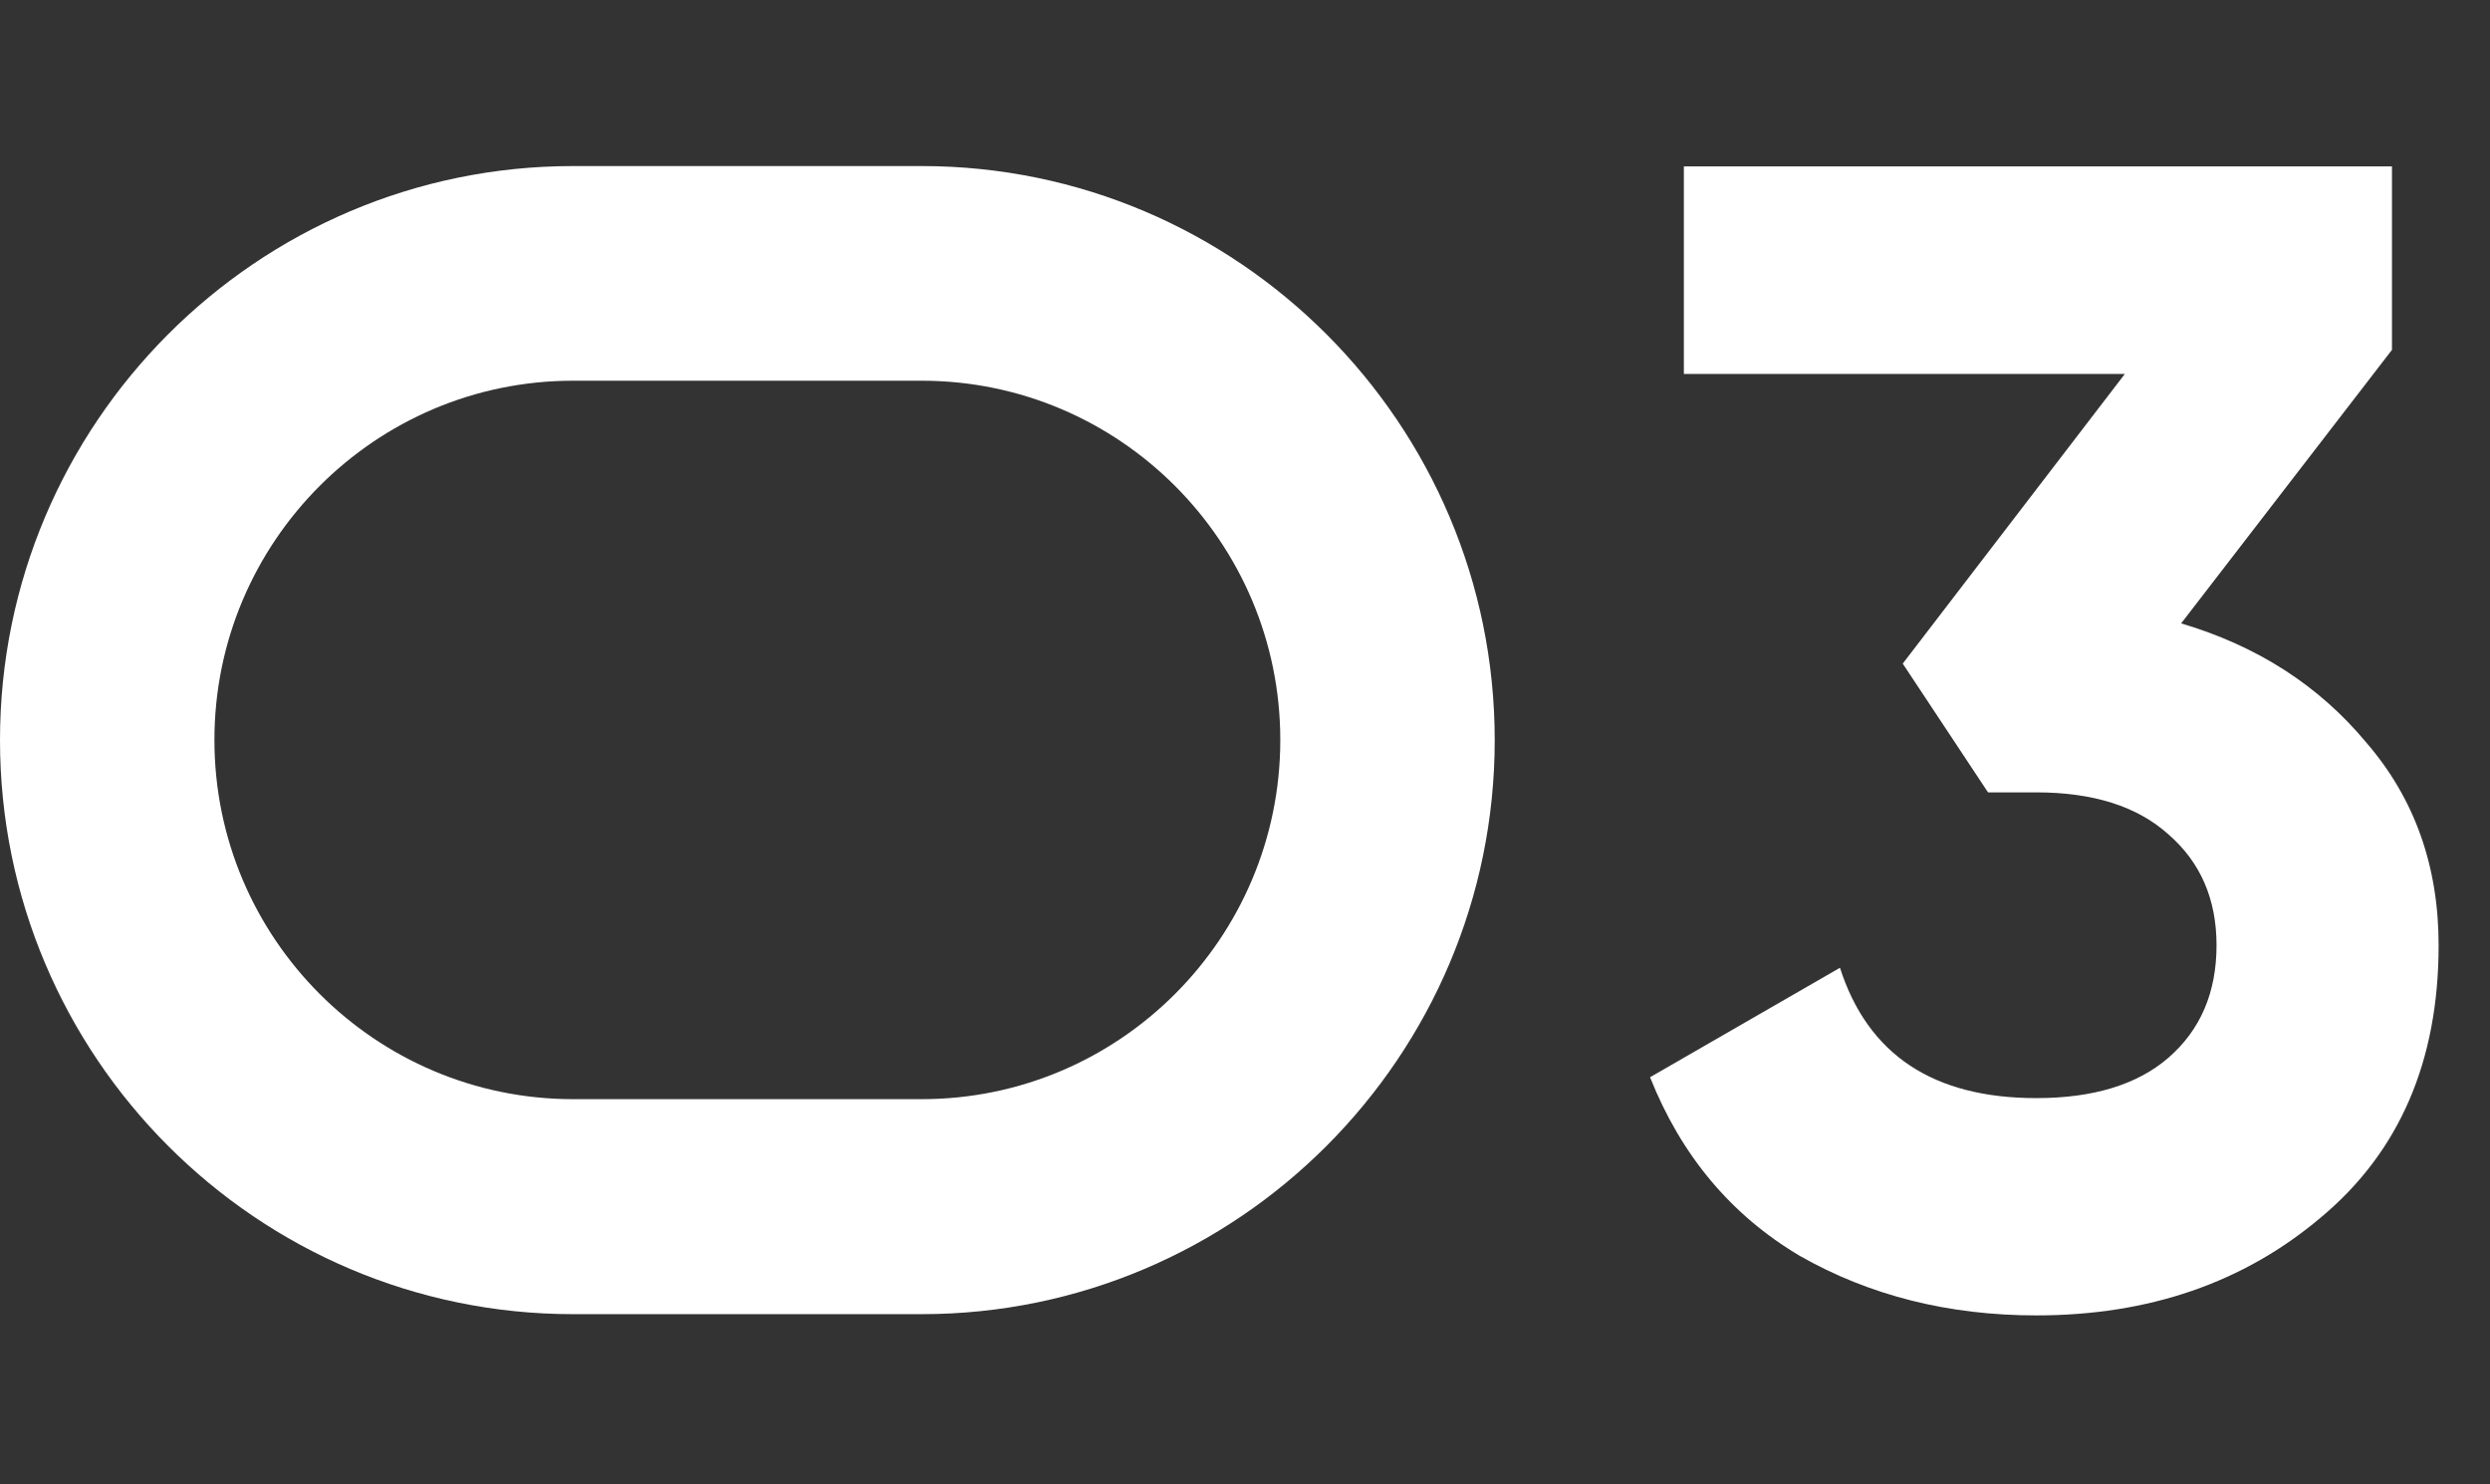 <?xml version="1.0" encoding="UTF-8"?> <svg xmlns="http://www.w3.org/2000/svg" width="52" height="31" viewBox="0 0 52 31" fill="none"><rect x="0" y="0" width="52" height="31" fill="#333333" stroke="none"/><path d="M45.55 13.019C47.141 13.49 48.429 14.319 49.415 15.506C50.423 16.671 50.927 18.083 50.927 19.741C50.927 22.16 50.109 24.054 48.474 25.42C46.861 26.787 44.878 27.471 42.525 27.471C40.688 27.471 39.041 27.056 37.585 26.227C36.151 25.376 35.109 24.132 34.459 22.497L38.425 20.211C39.008 22.026 40.374 22.933 42.525 22.933C43.713 22.933 44.631 22.653 45.281 22.093C45.953 21.511 46.289 20.727 46.289 19.741C46.289 18.777 45.953 18.004 45.281 17.422C44.631 16.839 43.713 16.548 42.525 16.548H41.517L39.736 13.859L44.374 7.81H35.165V3.475H49.953V7.306L45.55 13.019Z" fill="white"></path><path d="M19.248 3.468H11.967C5.368 3.468 0 8.846 0 15.457C0 22.067 5.368 27.445 11.967 27.445H19.248C25.843 27.445 31.215 22.067 31.215 15.457C31.215 8.846 25.843 3.468 19.248 3.468ZM19.248 22.955H11.967C7.837 22.955 4.478 19.591 4.478 15.453C4.478 11.316 7.837 7.951 11.967 7.951H19.248C23.378 7.951 26.737 11.316 26.737 15.453C26.737 19.591 23.378 22.955 19.248 22.955Z" fill="white"></path></svg> 